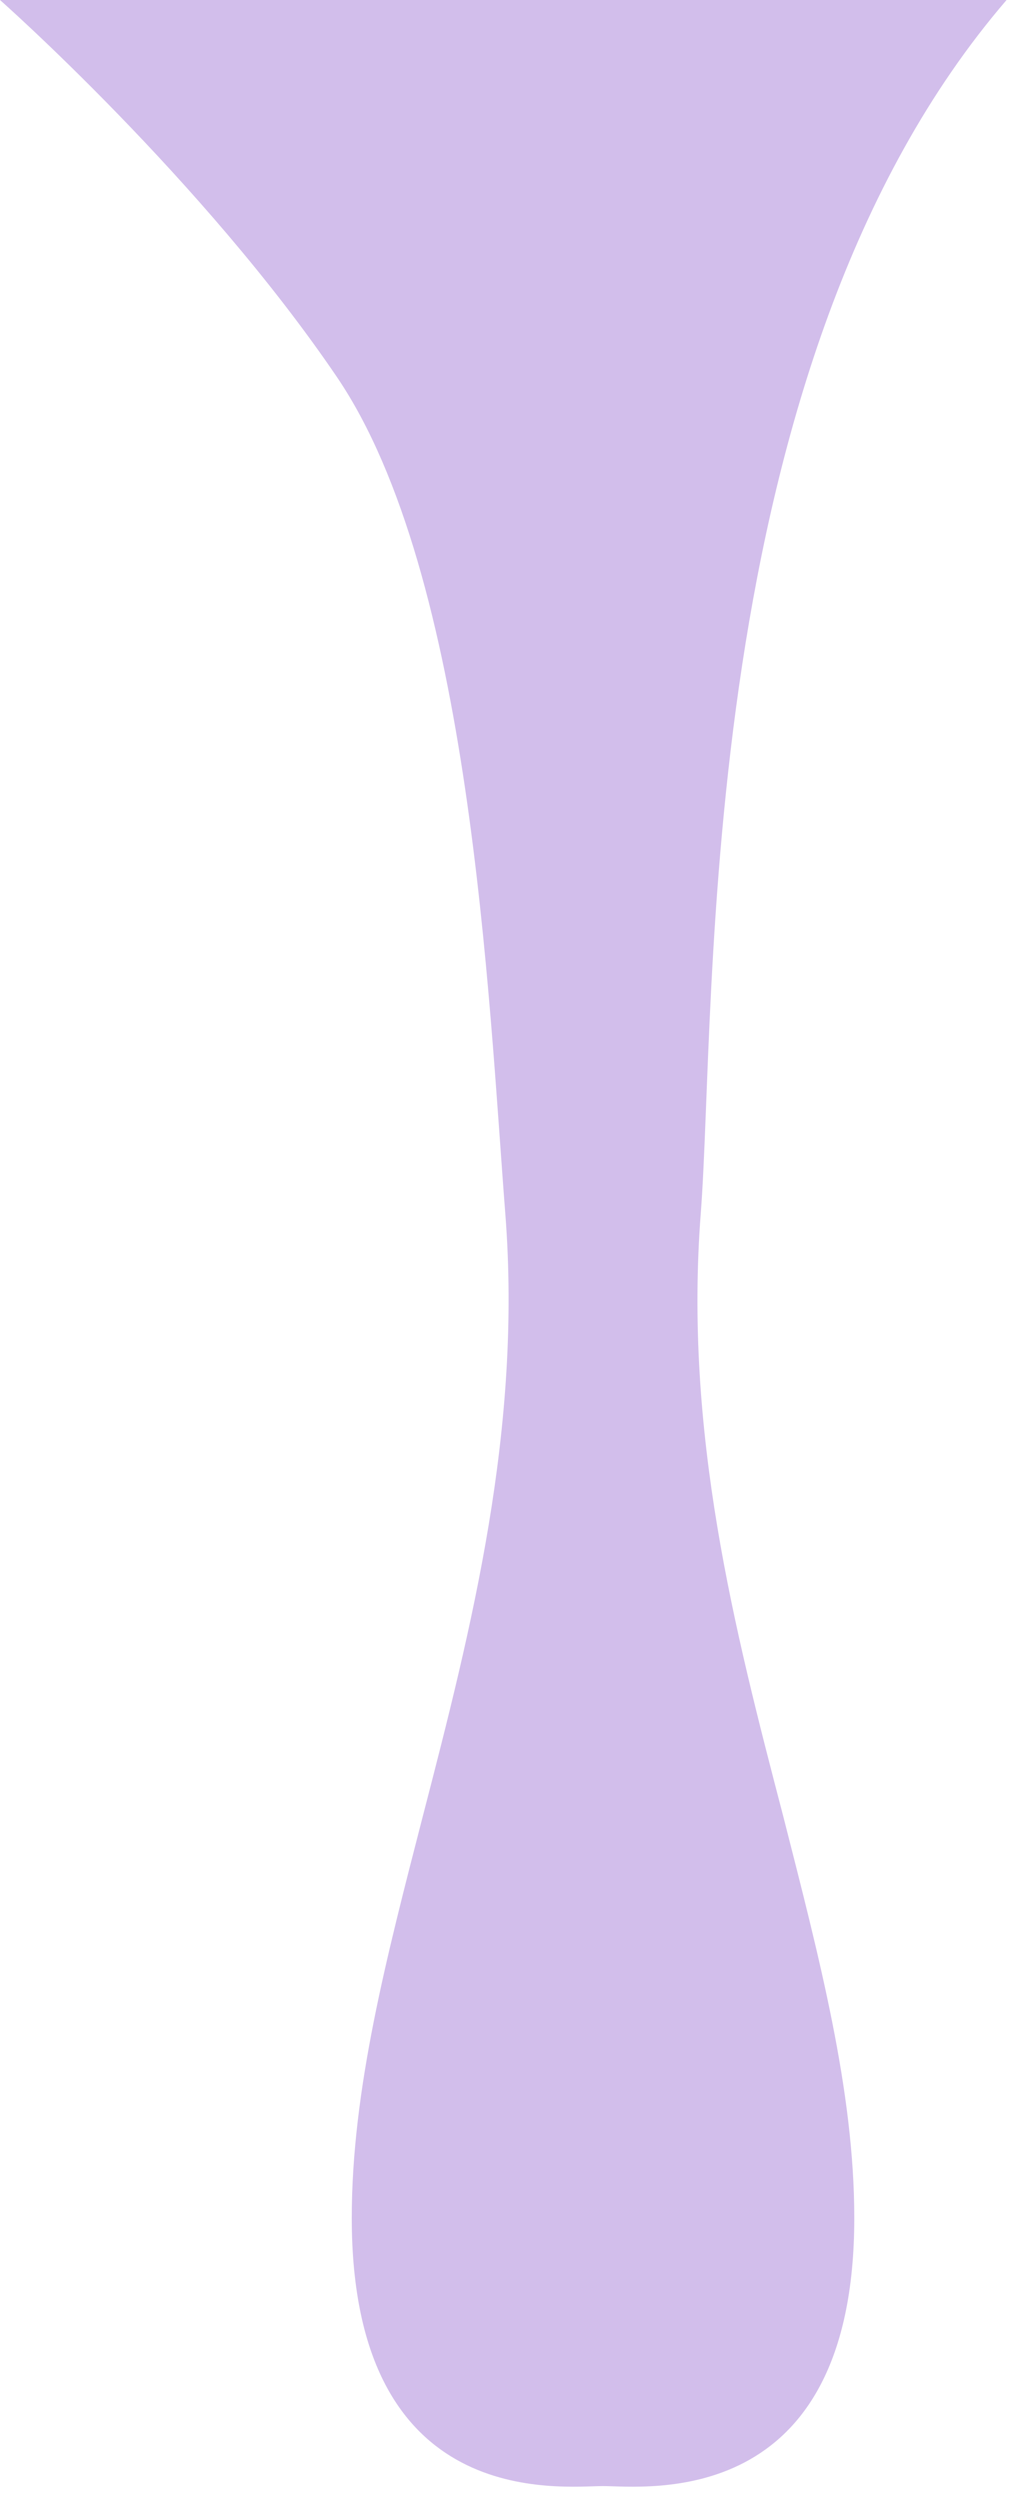 <svg width="73" height="179" viewBox="0 0 73 179" fill="none" xmlns="http://www.w3.org/2000/svg">
<g clip-path="url(#clip0_491_1753)">
<path d="M0 0C0 0 14.53 12.84 24.14 27C33.75 41.16 35 71.5 36.2 86.9C37.4 102.3 33.8 116.5 30.3 130C27.7 140.1 25.2 149.6 25.2 158.8C25.2 179.9 40.2 178 43.2 178C46.2 178 61.2 179.9 61.2 158.8C61.2 149.7 58.7 140.2 56.1 130C52.6 116.6 49 102.6 50.2 86.9C51.36 71.9 49.65 26.1 72.11 0H0Z" fill="#D2BEEB"/>
</g>
<defs>
<clipPath id="clip0_491_1753">
<rect width="72.11" height="178.04" fill="white"/>
</clipPath>
</defs>
</svg>
